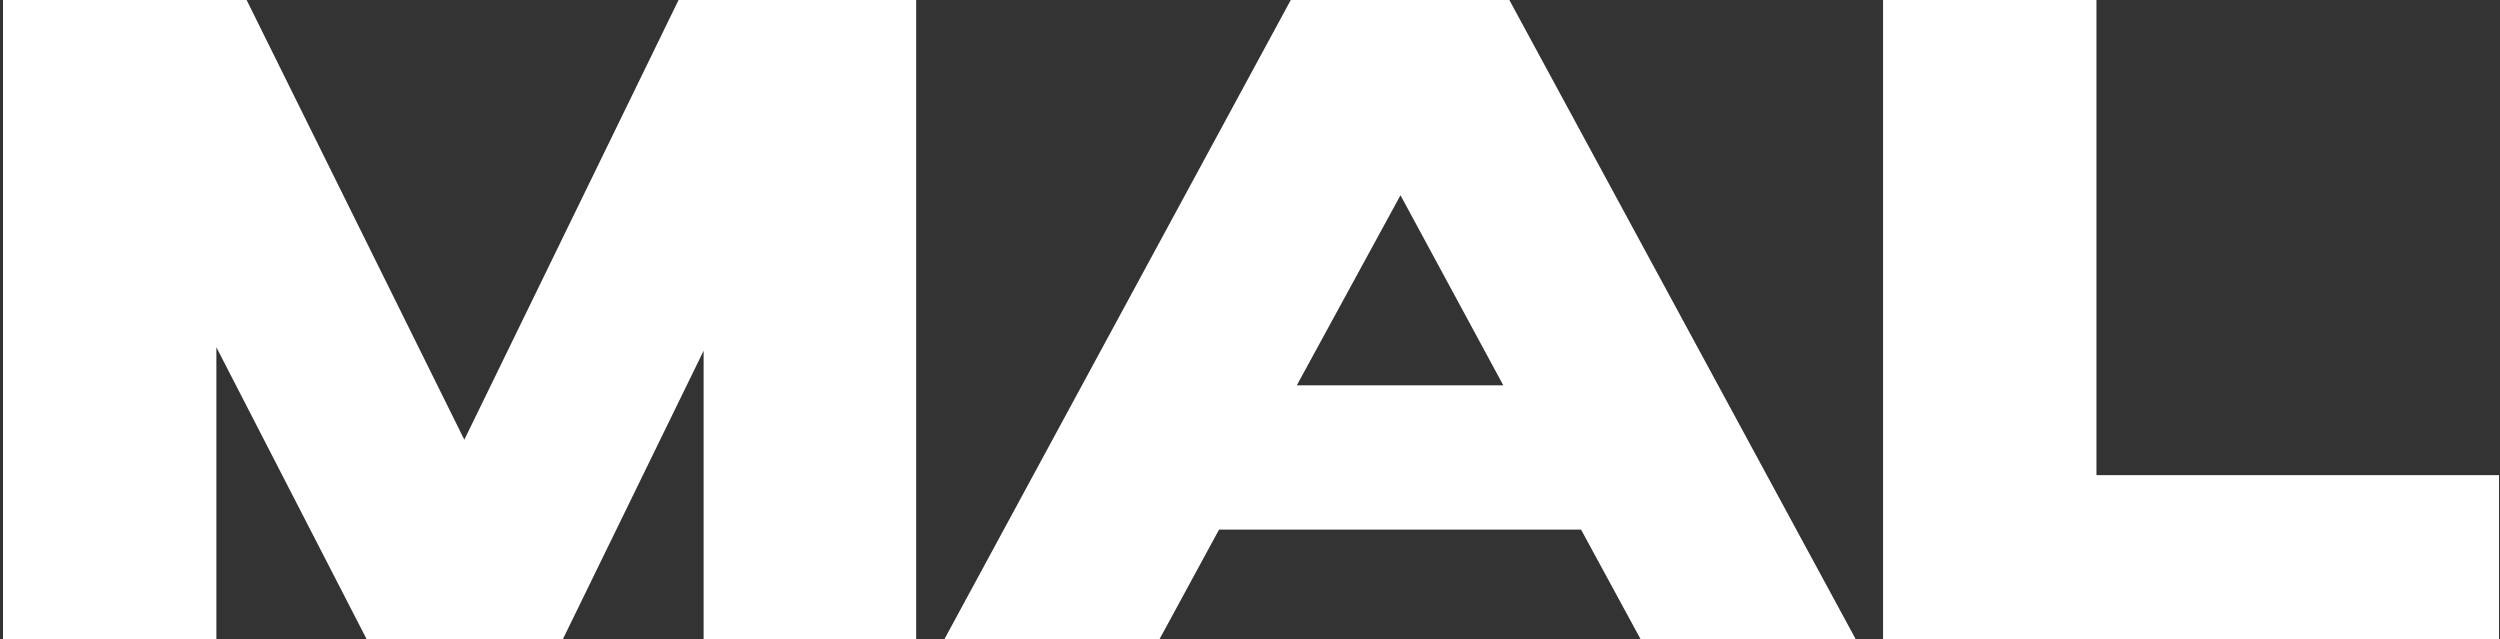 <?xml version="1.0" encoding="UTF-8"?> <svg xmlns="http://www.w3.org/2000/svg" width="700" height="179" viewBox="0 0 700 179" fill="none"><rect x="0" y="0" width="700" height="179" fill="#333333" stroke="none"/><path d="M587.005 0V133.041H699.726V179H527.257V0H587.005Z" fill="white"></path><path d="M519.613 179H459.382L442.692 148.28H341.339L324.648 179H264.417L361.416 0H422.615L519.613 179ZM392.136 54.668L363.109 107.884H420.921L392.136 54.668Z" fill="white"></path><path d="M256.52 0V179H197.014V98.208L157.586 179H102.676L60.587 97.24V179H0.84V0H69.053L130.01 123.123L189.999 0H256.52Z" fill="white"></path></svg> 
